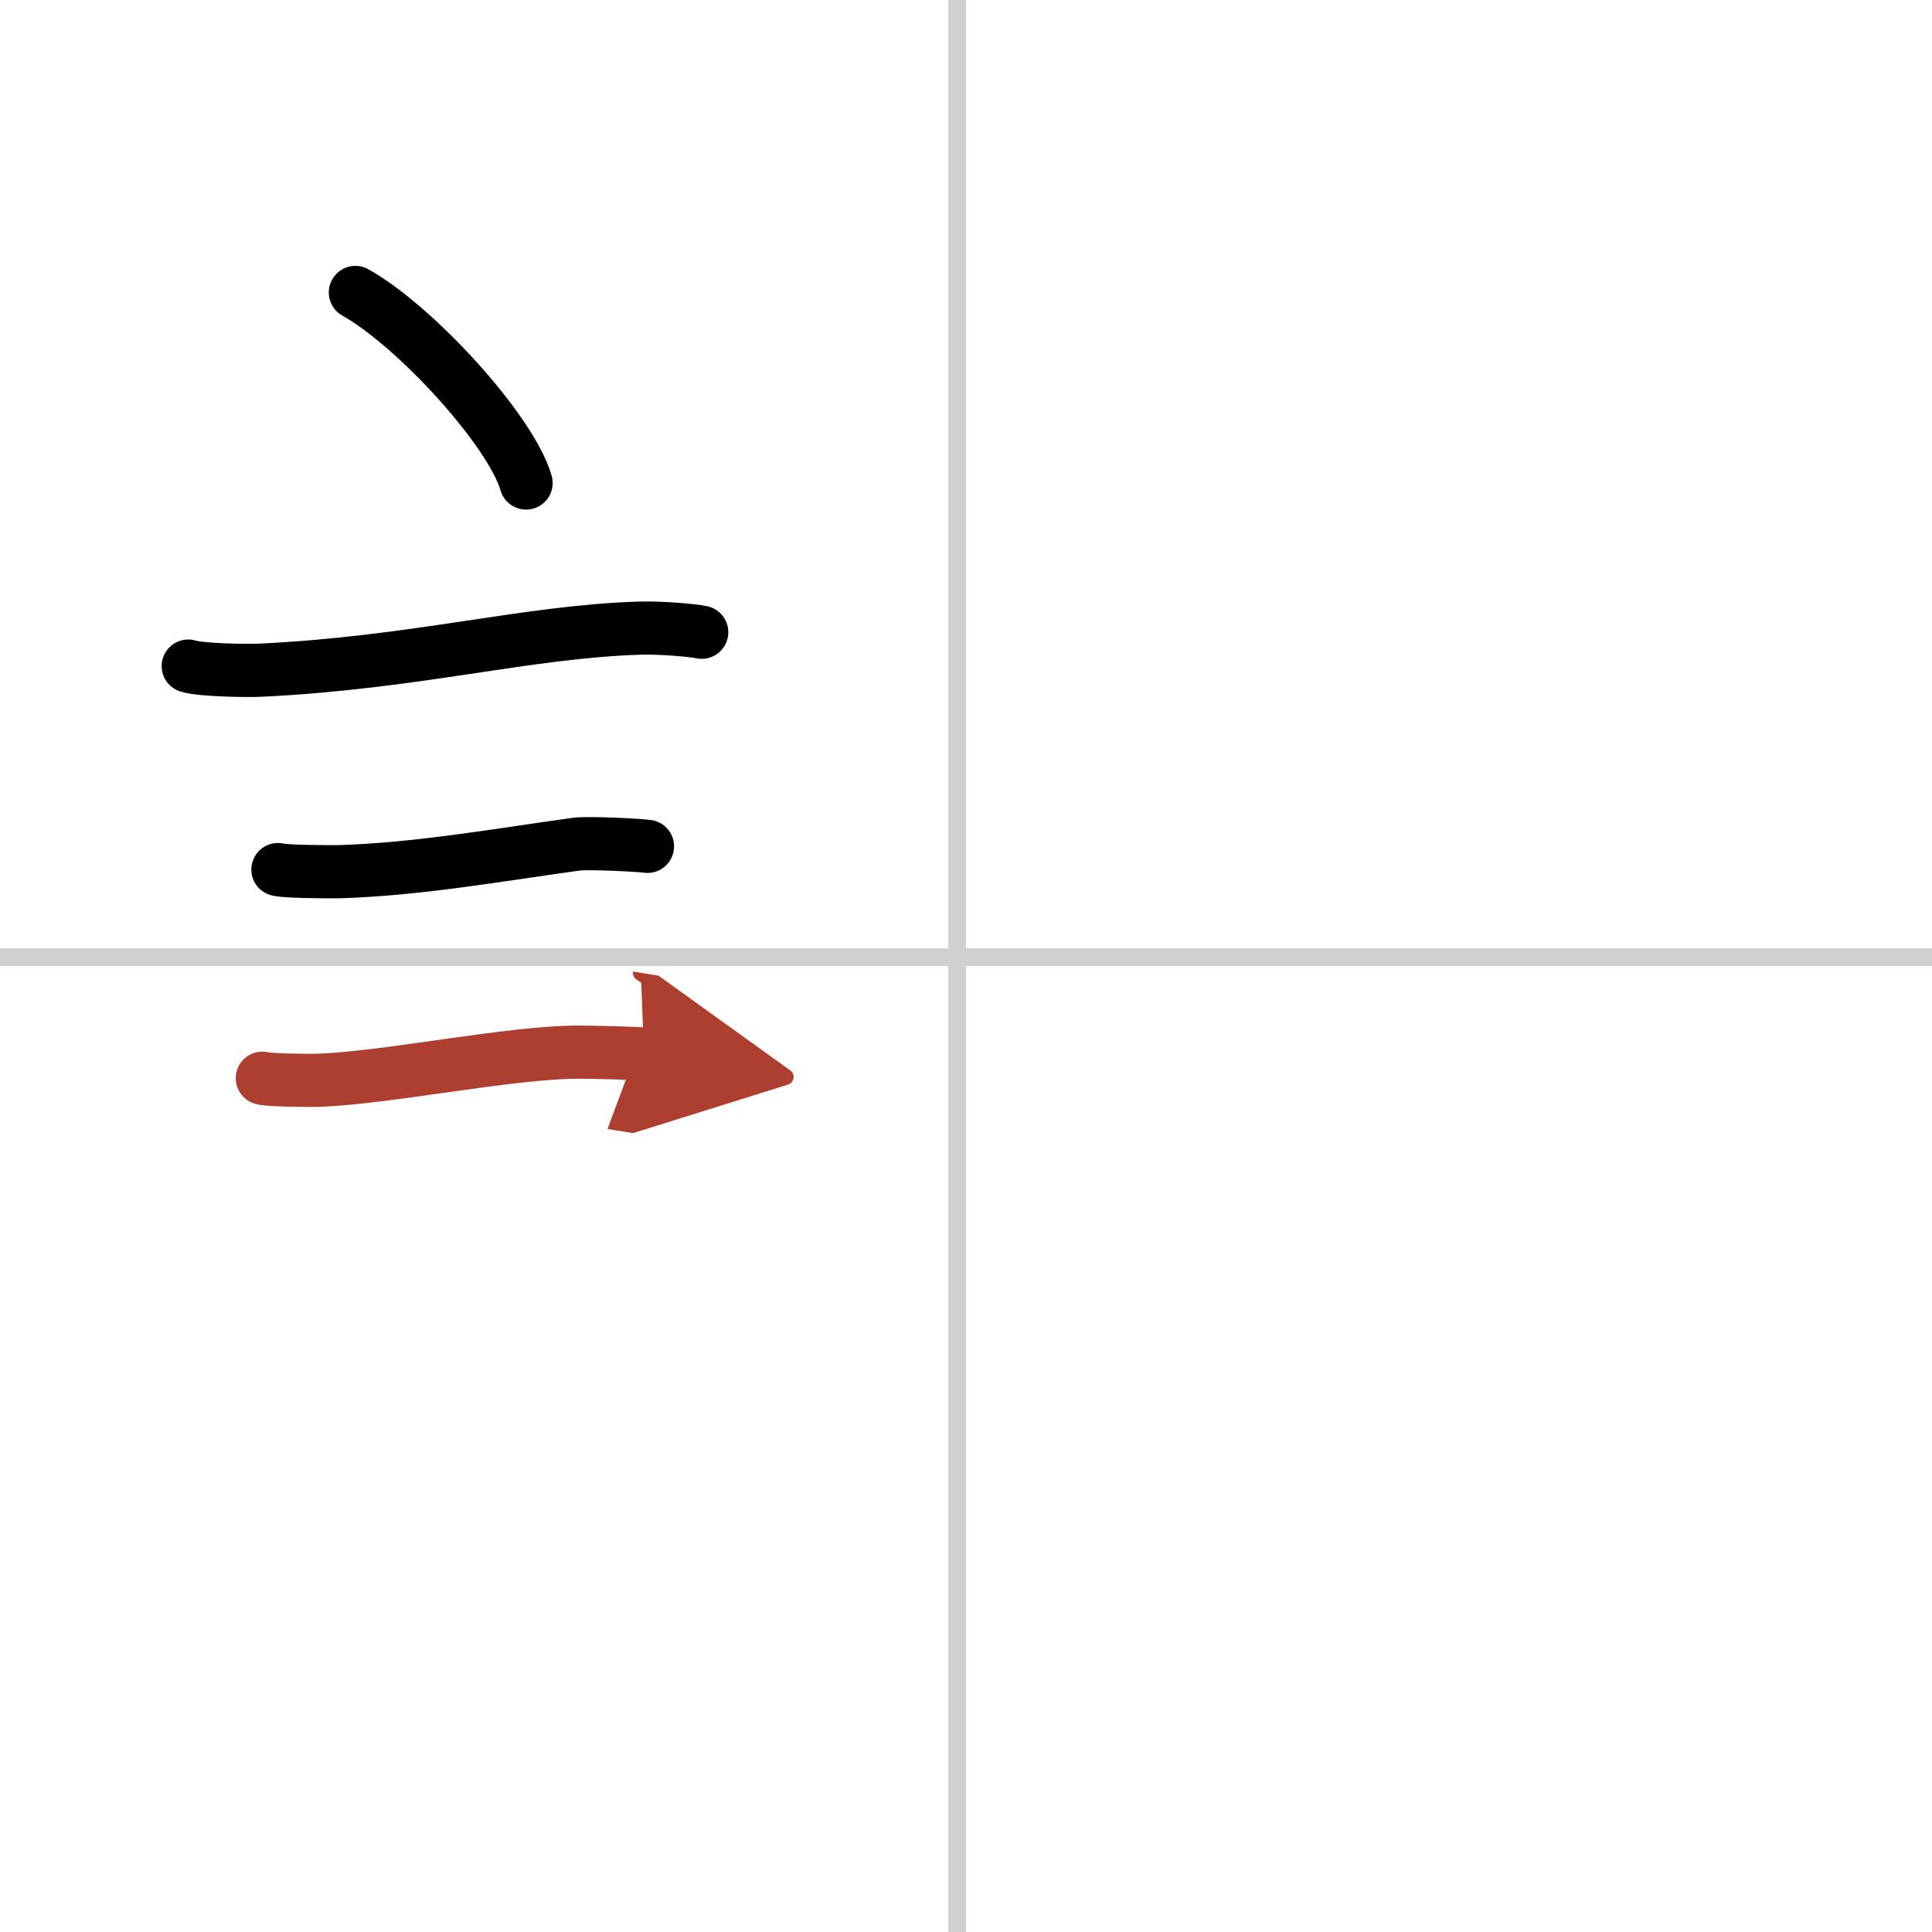 <svg width="400" height="400" viewBox="0 0 109 109" xmlns="http://www.w3.org/2000/svg"><defs><marker id="a" markerWidth="4" orient="auto" refX="1" refY="5" viewBox="0 0 10 10"><polyline points="0 0 10 5 0 10 1 5" fill="#ad3f31" stroke="#ad3f31"/></marker></defs><g fill="none" stroke="#000" stroke-linecap="round" stroke-linejoin="round" stroke-width="3"><rect width="100%" height="100%" fill="#fff" stroke="#fff"/><line x1="54" x2="54" y2="109" stroke="#d0d0d0" stroke-width="1"/><line x2="109" y1="54" y2="54" stroke="#d0d0d0" stroke-width="1"/><path d="m20.05 16.5c3.4 1.9 8.78 7.8 9.63 10.75"/><path d="m10.62 37.58c0.71 0.23 3.4 0.27 4.1 0.23 8.73-0.42 14.98-2.17 21.33-2.37 1.18-0.04 2.95 0.11 3.54 0.23"/><path d="m15.68 49.06c0.43 0.12 3.04 0.13 3.47 0.12 4.44-0.14 8.86-0.93 13.34-1.55 0.7-0.1 3.68 0.06 4.04 0.12"/><path d="m14.8 60.83c0.38 0.12 2.71 0.13 3.1 0.12 3.97-0.13 10.93-1.61 14.83-1.59 0.63 0 3.29 0.06 3.6 0.11" marker-end="url(#a)" stroke="#ad3f31"/></g></svg>
